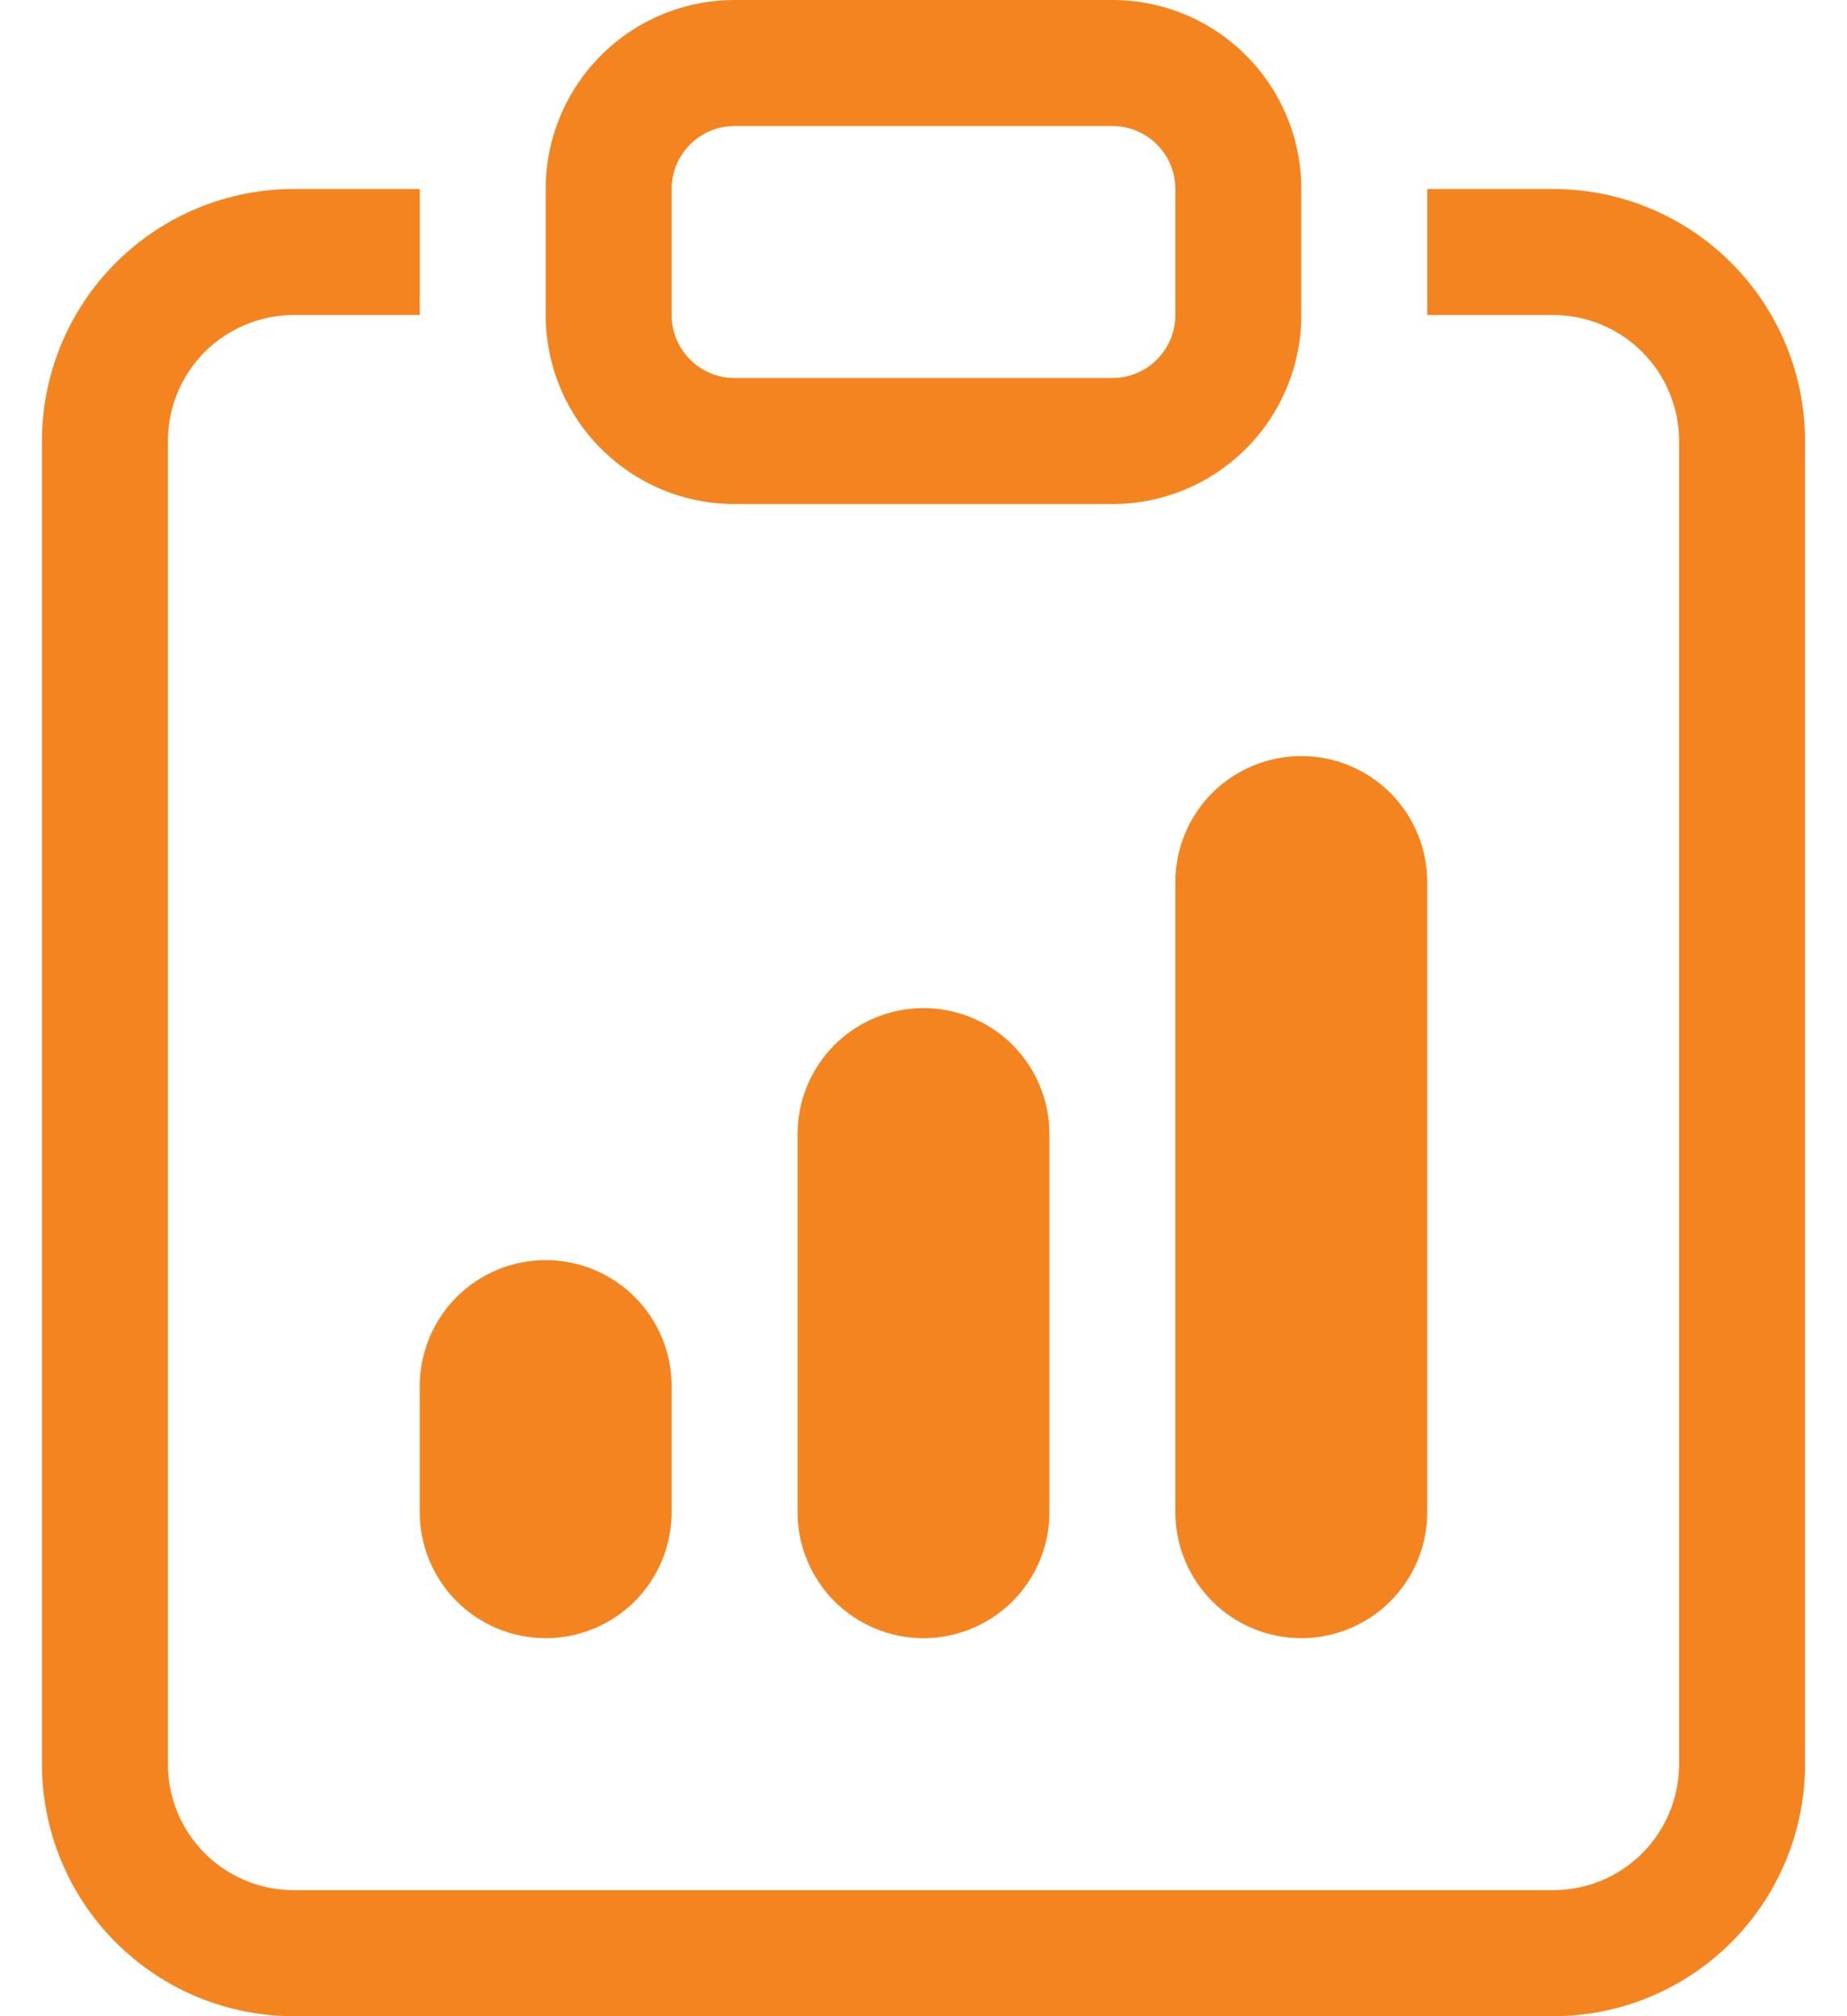 <svg width="22" height="24" viewBox="0 0 22 24" fill="none" xmlns="http://www.w3.org/2000/svg">
<path d="M5 16.5C5 16.102 5.158 15.721 5.439 15.439C5.721 15.158 6.102 15 6.5 15C6.898 15 7.279 15.158 7.561 15.439C7.842 15.721 8 16.102 8 16.5V18C8 18.398 7.842 18.779 7.561 19.061C7.279 19.342 6.898 19.5 6.5 19.5C6.102 19.5 5.721 19.342 5.439 19.061C5.158 18.779 5 18.398 5 18V16.5ZM14 10.5C14 10.102 14.158 9.721 14.439 9.439C14.721 9.158 15.102 9 15.5 9C15.898 9 16.279 9.158 16.561 9.439C16.842 9.721 17 10.102 17 10.5V18C17 18.398 16.842 18.779 16.561 19.061C16.279 19.342 15.898 19.5 15.5 19.5C15.102 19.5 14.721 19.342 14.439 19.061C14.158 18.779 14 18.398 14 18V10.5ZM9.5 13.5C9.5 13.102 9.658 12.721 9.939 12.439C10.221 12.158 10.602 12 11 12C11.398 12 11.779 12.158 12.061 12.439C12.342 12.721 12.5 13.102 12.5 13.5V18C12.5 18.398 12.342 18.779 12.061 19.061C11.779 19.342 11.398 19.5 11 19.5C10.602 19.5 10.221 19.342 9.939 19.061C9.658 18.779 9.5 18.398 9.5 18V13.5Z" fill="#F48420"/>
<path d="M5 2.25H3.5C2.704 2.25 1.941 2.566 1.379 3.129C0.816 3.691 0.5 4.454 0.5 5.25V21C0.5 21.796 0.816 22.559 1.379 23.121C1.941 23.684 2.704 24 3.5 24H18.5C19.296 24 20.059 23.684 20.621 23.121C21.184 22.559 21.5 21.796 21.5 21V5.25C21.5 4.454 21.184 3.691 20.621 3.129C20.059 2.566 19.296 2.25 18.5 2.25H17V3.75H18.5C18.898 3.75 19.279 3.908 19.561 4.189C19.842 4.471 20 4.852 20 5.25V21C20 21.398 19.842 21.779 19.561 22.061C19.279 22.342 18.898 22.5 18.5 22.5H3.5C3.102 22.5 2.721 22.342 2.439 22.061C2.158 21.779 2 21.398 2 21V5.25C2 4.852 2.158 4.471 2.439 4.189C2.721 3.908 3.102 3.75 3.5 3.75H5V2.25Z" fill="#F48420"/>
<path d="M13.25 1.5C13.449 1.5 13.64 1.579 13.78 1.72C13.921 1.86 14 2.051 14 2.25V3.75C14 3.949 13.921 4.14 13.78 4.28C13.64 4.421 13.449 4.5 13.25 4.5H8.75C8.551 4.5 8.36 4.421 8.22 4.28C8.079 4.14 8 3.949 8 3.75V2.25C8 2.051 8.079 1.86 8.22 1.72C8.36 1.579 8.551 1.5 8.75 1.5H13.25ZM8.75 0C8.153 0 7.581 0.237 7.159 0.659C6.737 1.081 6.5 1.653 6.5 2.25V3.75C6.5 4.347 6.737 4.919 7.159 5.341C7.581 5.763 8.153 6 8.75 6H13.25C13.847 6 14.419 5.763 14.841 5.341C15.263 4.919 15.5 4.347 15.5 3.75V2.25C15.5 1.653 15.263 1.081 14.841 0.659C14.419 0.237 13.847 0 13.25 0H8.75Z" fill="#F48420"/>
</svg>

